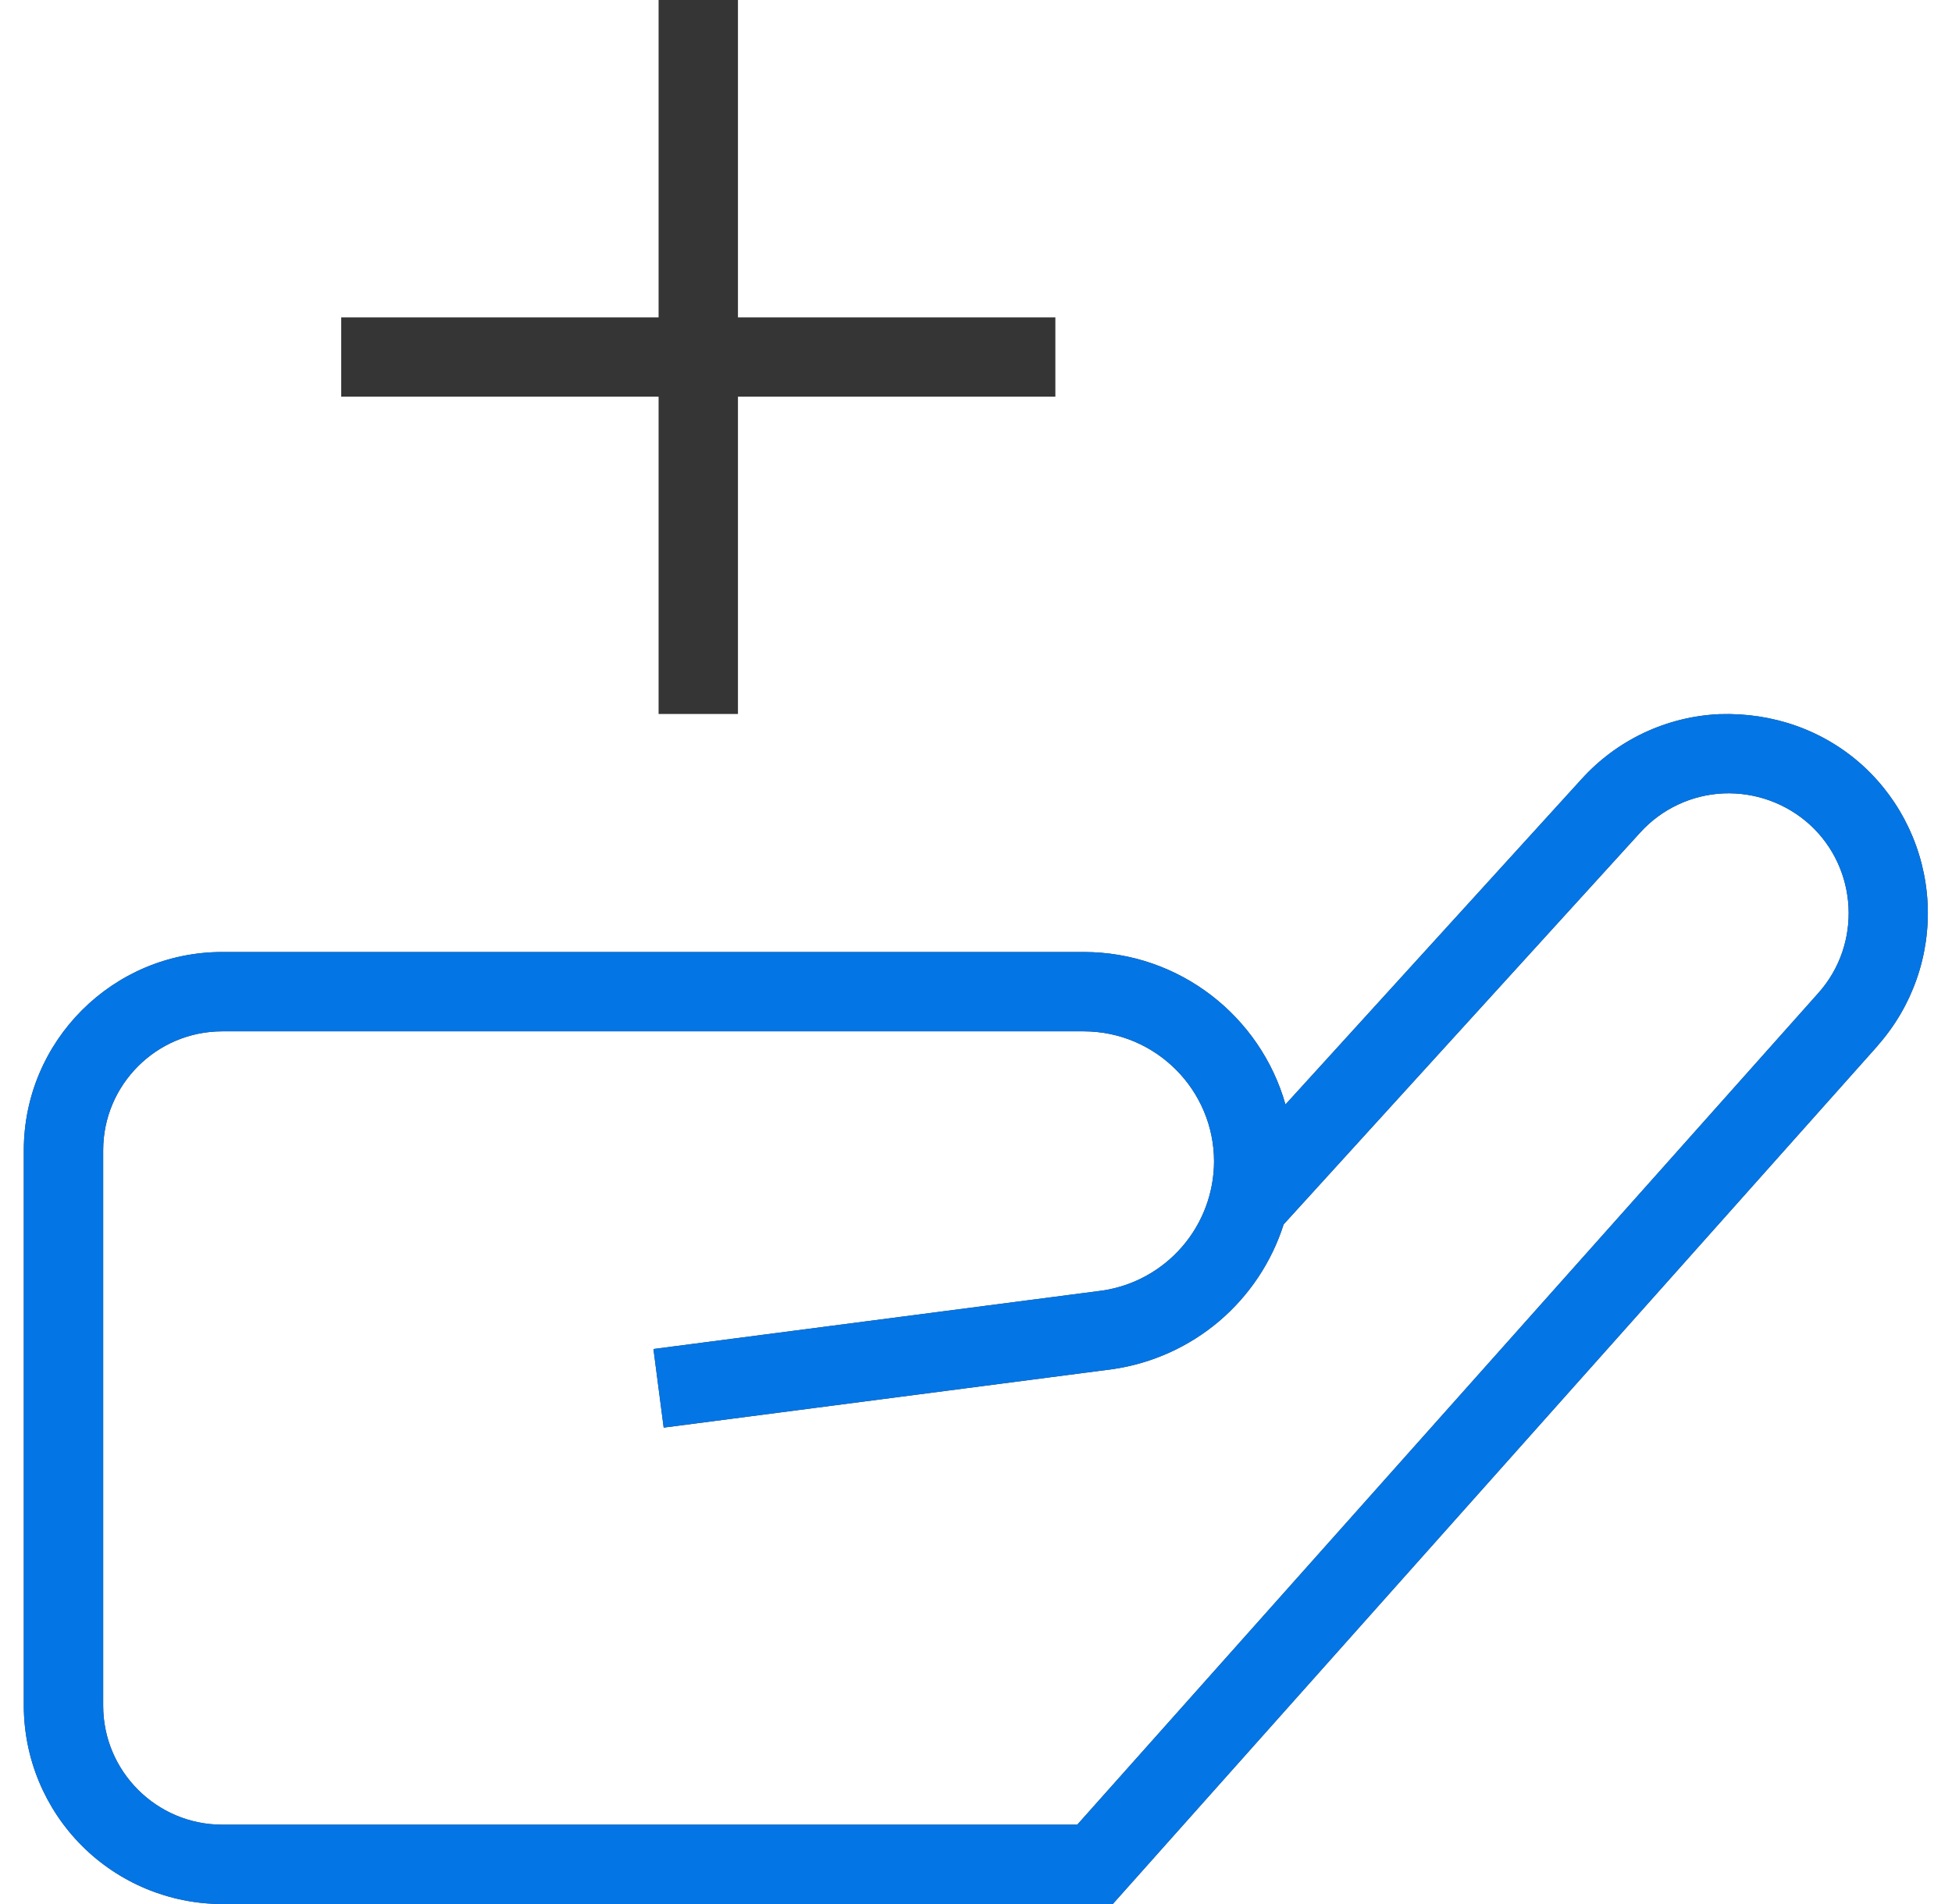<svg width="41" height="40" viewBox="0 0 41 40" fill="none" xmlns="http://www.w3.org/2000/svg">
<g clip-path="url(#clip0_952_68)">
<path d="M13.833 8.333H7.167V6.667H13.833V0H15.5V6.667H22.167V8.333H15.5V15H13.833V8.333ZM39.438 21.97L23.373 40H4.667C3.562 39.999 2.503 39.559 1.722 38.778C0.941 37.997 0.501 36.938 0.5 35.833V24.167C0.5 21.87 2.37 20 4.667 20H22.763C24.777 20 26.478 21.357 27 23.203L33.22 16.367C33.589 15.959 34.035 15.628 34.532 15.394C35.03 15.16 35.569 15.027 36.118 15.003C37.235 14.967 38.305 15.337 39.133 16.09C39.944 16.835 40.43 17.868 40.487 18.967C40.544 20.067 40.167 21.144 39.437 21.968L39.438 21.97ZM38.012 17.323C37.517 16.875 36.865 16.64 36.198 16.668C35.868 16.683 35.543 16.763 35.244 16.904C34.944 17.045 34.676 17.243 34.453 17.488L26.962 25.722C26.71 26.512 26.241 27.216 25.609 27.754C24.976 28.291 24.206 28.64 23.385 28.762L13.94 29.992L13.725 28.34L23.16 27.112C23.809 27.014 24.402 26.687 24.831 26.19C25.26 25.694 25.497 25.06 25.5 24.403C25.5 22.895 24.272 21.667 22.763 21.667H4.667C3.288 21.667 2.167 22.788 2.167 24.167V35.833C2.167 37.212 3.288 38.333 4.667 38.333H22.627L38.193 20.862C39.108 19.837 39.027 18.25 38.012 17.323Z" fill="#353535"/>
<path d="M39.438 21.97L23.373 40H4.667C3.562 39.998 2.503 39.559 1.722 38.778C0.941 37.997 0.501 36.938 0.5 35.833V24.166C0.5 21.87 2.37 20 4.667 20H22.763C24.777 20 26.478 21.356 27 23.203L33.22 16.366C33.589 15.959 34.035 15.628 34.532 15.394C35.03 15.16 35.569 15.027 36.118 15.003C37.235 14.966 38.305 15.336 39.133 16.09C39.944 16.834 40.43 17.867 40.487 18.967C40.544 20.066 40.167 21.144 39.437 21.968L39.438 21.97ZM38.012 17.323C37.517 16.875 36.865 16.64 36.198 16.668C35.868 16.683 35.543 16.763 35.244 16.904C34.944 17.044 34.676 17.243 34.453 17.488L26.962 25.721C26.71 26.512 26.241 27.216 25.609 27.754C24.976 28.291 24.206 28.64 23.385 28.761L13.94 29.991L13.725 28.34L23.16 27.111C23.809 27.014 24.402 26.687 24.831 26.19C25.26 25.693 25.497 25.059 25.5 24.403C25.5 22.895 24.272 21.666 22.763 21.666H4.667C3.288 21.666 2.167 22.788 2.167 24.166V35.833C2.167 37.211 3.288 38.333 4.667 38.333H22.627L38.193 20.861C39.108 19.836 39.027 18.25 38.012 17.323Z" fill="#0475E5"/>
</g>
<defs>
<clipPath id="clip0_952_68">
<rect width="40" height="40" fill="white" transform="translate(0.5)"/>
</clipPath>
</defs>
</svg>
